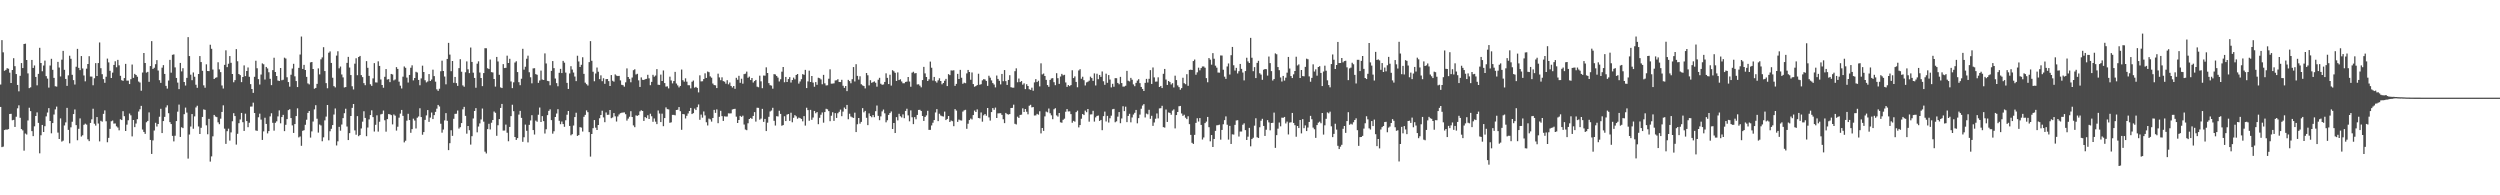 <svg xmlns="http://www.w3.org/2000/svg" width="1920" height="150"><path d="M0 64.923h1v17.211H0zM1 30.802h1v82.172H1zM2 40.201h1v72.389H2zM3 54.350h1v45.539H3zM4 53.682h1v45.810H4zM5 52.364h1v47.232H5zM6 52.789h1v46.365H6zM7 55.828h1v31.715H7zM8 63.737h1v23.647H8zM9 53.748h1v38.619H9zM10 44.707h1v47.329H10zM11 50.820h1v46.682H11zM12 56.870h1v32.784H12zM13 65.236h1v17.971H13zM14 70.167h1v10.739H14zM15 58.201h1v32.292H15zM16 48.458h1v50.665H16zM17 52.287h1v47.879H17zM18 33.792h1v81.905H18zM19 33.516h1v69.043H19zM20 46.063h1v57.284H20zM21 56.363h1v36.155H21zM22 67.668h1v15.072H22zM23 67.048h1v18.311H23zM24 46.008h1v54.694H24zM25 52.151h1v52.382H25zM26 50.293h1v46.737H26zM27 59.103h1v29.966H27zM28 65.558h1v20.787H28zM29 56.731h1v37.618H29zM30 36.708h1v81.060H30zM31 48.367h1v55.513H31zM32 54.753h1v41.184H32zM33 50.352h1v51.041H33zM34 46.532h1v50.391H34zM35 58.476h1v30.935H35zM36 60.347h1v26.091H36zM37 67.283h1v15.771H37zM38 50.329h1v42.581H38zM39 45.158h1v57.252H39zM40 53.603h1v40.923H40zM41 59.792h1v28.144H41zM42 66.270h1v17.741H42zM43 66.515h1v15.369H43zM44 47.501h1v54.326H44zM45 51.851h1v54.913H45zM46 58.714h1v32.196H46zM47 45.832h1v62.929H47zM48 39.044h1v68.968H48zM49 53.598h1v42.738H49zM50 60.599h1v33.391H50zM51 65.951h1v16.898H51zM52 57.861h1v41.893H52zM53 42.814h1v67.252H53zM54 45.181h1v52.597H54zM55 57.472h1v36.033H55zM56 61.542h1v26.058H56zM57 64.924h1v19.144H57zM58 51.262h1v44.832H58zM59 37.553h1v70.174H59zM60 52.103h1v46.833H60zM61 53.851h1v37.055H61zM62 43.051h1v61.828H62zM63 52.557h1v51.341H63zM64 57.935h1v37.893H64zM65 62.449h1v32.512H65zM66 52.743h1v42.961H66zM67 49.135h1v57.880H67zM68 43.154h1v65.231H68zM69 58.786h1v35.636H69zM70 58.817h1v32.824H70zM71 65.500h1v18.030H71zM72 60.099h1v34.954H72zM73 48.507h1v47.940H73zM74 58.371h1v31.551H74zM75 48.423h1v46.452H75zM76 32.628h1v75.945H76zM77 52.353h1v40.415H77zM78 56.972h1v36.471H78zM79 60.785h1v26.663H79zM80 63.615h1v21.153H80zM81 58.921h1v34.195H81zM82 45.001h1v64.262H82zM83 47.899h1v57.993H83zM84 54.385h1v44.589H84zM85 59.884h1v33.244H85zM86 55.754h1v36.802H86zM87 49.854h1v45.076H87zM88 47.058h1v47.766H88zM89 51.642h1v45.404H89zM90 45.969h1v51.983H90zM91 50.151h1v49.932H91zM92 58.233h1v33.341H92zM93 61.609h1v30.601H93zM94 62.092h1v23.316H94zM95 59.931h1v29.302H95zM96 49.027h1v51.562H96zM97 61.910h1v33.816H97zM98 61.889h1v30.451H98zM99 64.560h1v22.655H99zM100 60.835h1v27.764H100zM101 49.555h1v55.183H101zM102 59.805h1v32.376H102zM103 56.727h1v40.886H103zM104 57.615h1v37.235H104zM105 58.922h1v32.618H105zM106 62.593h1v23.040H106zM107 63.385h1v20.553H107zM108 69.676h1v11.621H108zM109 55.704h1v43.777H109zM110 40.710h1v60.618H110zM111 48.368h1v54.428H111zM112 55.780h1v38.108H112zM113 55.215h1v37.644H113zM114 62.808h1v23.525H114zM115 50.752h1v56.715H115zM116 31.583h1v86.662H116zM117 52.943h1v54.901H117zM118 52.020h1v48.238H118zM119 49.306h1v45.004H119zM120 46.163h1v51.036H120zM121 54.157h1v41.066H121zM122 61.593h1v28.040H122zM123 63.634h1v19.937H123zM124 51.963h1v50.245H124zM125 50.038h1v42.933H125zM126 56.795h1v32.974H126zM127 65.963h1v16.579H127zM128 68.046h1v12.857H128zM129 61.838h1v25.113H129zM130 45.972h1v47.802H130zM131 55.817h1v39.476H131zM132 42.078h1v62.262H132zM133 41.801h1v66.814H133zM134 51.776h1v52.453H134zM135 59.842h1v33.141H135zM136 63.420h1v22.355H136zM137 68.436h1v11.885H137zM138 48.331h1v56.858H138zM139 54.855h1v42.881H139zM140 52.360h1v46.029H140zM141 62.977h1v24.709H141zM142 65.697h1v16.960H142zM143 59.794h1v26.681H143zM144 28.500h1v93.328H144zM145 43.071h1v60.253H145zM146 57.357h1v39.812H146zM147 61.587h1v26.031H147zM148 55.633h1v43.251H148zM149 58.939h1v30.439H149zM150 65.073h1v17.473H150zM151 67.414h1v13.782H151zM152 56.833h1v40.279H152zM153 43.040h1v59.869H153zM154 47.654h1v50.488H154zM155 54.376h1v35.416H155zM156 65.518h1v18.477H156zM157 67.357h1v17.035H157zM158 49.429h1v46.805H158zM159 54.516h1v48.588H159zM160 54.624h1v36.661H160zM161 34.343h1v89.753H161zM162 37.454h1v82.672H162zM163 53.422h1v51.305H163zM164 60.652h1v27.622H164zM165 59.772h1v29.740H165zM166 59.374h1v30.589H166zM167 47.822h1v46.153H167zM168 53.278h1v42.132H168zM169 55.411h1v35.717H169zM170 65.638h1v20.304H170zM171 67.969h1v12.917H171zM172 49.836h1v48.967H172zM173 38.676h1v71.818H173zM174 51.537h1v49.221H174zM175 48.961h1v49.873H175zM176 43.075h1v64.891H176zM177 48.252h1v53.445H177zM178 56.837h1v36.310H178zM179 63.167h1v23.790H179zM180 61.565h1v27.595H180zM181 37.710h1v73.346H181zM182 47.051h1v55.686H182zM183 56.825h1v37.793H183zM184 57.713h1v34.051H184zM185 63.077h1v23.674H185zM186 59.134h1v34.727H186zM187 50.220h1v50.341H187zM188 58.456h1v28.837H188zM189 54.533h1v38.446H189zM190 51.826h1v45.864H190zM191 58.964h1v35.280H191zM192 64.591h1v17.260H192zM193 68.330h1v13.482H193zM194 71.313h1v7.543H194zM195 59.002h1v27.807H195zM196 46.655h1v53.540H196zM197 52.419h1v48.100H197zM198 60.773h1v29.307H198zM199 64.937h1v22.384H199zM200 57.233h1v34.612H200zM201 48.708h1v58.758H201zM202 49.360h1v51.550H202zM203 61.063h1v29.364H203zM204 51.425h1v43.759H204zM205 52.567h1v49.897H205zM206 55.508h1v45.148H206zM207 60.523h1v28.897H207zM208 65.397h1v21.589H208zM209 53.859h1v40.459H209zM210 44.357h1v56.014H210zM211 55.304h1v39.011H211zM212 58.377h1v34.818H212zM213 61.827h1v27.562H213zM214 62.196h1v22.573H214zM215 52.245h1v42.478H215zM216 61.636h1v28.281H216zM217 61.232h1v26.971H217zM218 44.314h1v56.416H218zM219 44.975h1v50.857H219zM220 59.344h1v32.152H220zM221 63.045h1v21.562H221zM222 66.537h1v17.375H222zM223 57.400h1v33.280H223zM224 52.613h1v43.689H224zM225 49.009h1v53.079H225zM226 58.616h1v36.663H226zM227 62.251h1v26.893H227zM228 66.876h1v16.332H228zM229 52.139h1v53.388H229zM230 41.904h1v62.899H230zM231 28.071h1v83.882H231zM232 52.939h1v47.523H232zM233 49.810h1v50.209H233zM234 53.778h1v42.052H234zM235 59.041h1v32.905H235zM236 64.067h1v22.646H236zM237 64.800h1v20.467H237zM238 47.910h1v57.793H238zM239 47.616h1v53.300H239zM240 52.985h1v40.358H240zM241 68.132h1v15.889H241zM242 67.530h1v13.248H242zM243 64.424h1v26.781H243zM244 52.529h1v49.327H244zM245 57.145h1v38.520H245zM246 45.553h1v50.816H246zM247 44.085h1v64.392H247zM248 36.236h1v69.239H248zM249 54.568h1v37.916H249zM250 63.827h1v25.709H250zM251 67.809h1v12.848H251zM252 40.489h1v67.306H252zM253 39.494h1v61.330H253zM254 48.334h1v50.600H254zM255 59.704h1v36.339H255zM256 66.128h1v21.813H256zM257 67.101h1v16.213H257zM258 42.712h1v68.990H258zM259 39.396h1v69.125H259zM260 52.499h1v44.933H260zM261 51.110h1v49.223H261zM262 57.171h1v38.463H262zM263 59.459h1v31.258H263zM264 67.194h1v19.727H264zM265 66.866h1v16.619H265zM266 48.263h1v48.907H266zM267 43.664h1v63.930H267zM268 51.843h1v50.424H268zM269 57.664h1v31.412H269zM270 66.256h1v16.608H270zM271 68.702h1v11.161H271zM272 48.911h1v51.221H272zM273 44.728h1v58.763H273zM274 57.744h1v31.449H274zM275 43.765h1v60.813H275zM276 42.974h1v60.696H276zM277 57.698h1v40.980H277zM278 59.213h1v34.217H278zM279 63.838h1v21.611H279zM280 65.442h1v25.138H280zM281 46.952h1v57.651H281zM282 52.071h1v45.885H282zM283 58.275h1v33.431H283zM284 64.713h1v23.670H284zM285 65.971h1v18.765H285zM286 60.235h1v29.732H286zM287 48.490h1v52.550H287zM288 63.292h1v32.546H288zM289 63.402h1v25.173H289zM290 47.090h1v53.971H290zM291 50.634h1v42.834H291zM292 61.030h1v26.810H292zM293 65.291h1v22.182H293zM294 67.398h1v17.489H294zM295 58.981h1v33.387H295zM296 53.065h1v48.075H296zM297 61.108h1v30.411H297zM298 60.798h1v26.830H298zM299 63.062h1v24.727H299zM300 56.801h1v31.609H300zM301 57.181h1v38.357H301zM302 61.742h1v26.170H302zM303 61.046h1v27.761H303zM304 51.539h1v48.786H304zM305 52.930h1v44.385H305zM306 62.710h1v27.645H306zM307 65.773h1v21.453H307zM308 67.940h1v16.493H308zM309 58.872h1v30.110H309zM310 51.024h1v58.337H310zM311 52.087h1v55.994H311zM312 59.579h1v33.117H312zM313 63.386h1v24.009H313zM314 57.547h1v34.673H314zM315 52.042h1v49.952H315zM316 50.164h1v49.017H316zM317 61.748h1v29.387H317zM318 59.926h1v32.643H318zM319 55.118h1v43.566H319zM320 55.728h1v34.705H320zM321 61.408h1v28.044H321zM322 65.503h1v17.650H322zM323 60.208h1v29.722H323zM324 50.422h1v53.043H324zM325 55.300h1v46.150H325zM326 61.661h1v30.394H326zM327 63.259h1v25.354H327zM328 62.561h1v21.958H328zM329 56.869h1v36.738H329zM330 62.217h1v28.092H330zM331 61.100h1v25.315H331zM332 53.484h1v37.965H332zM333 58.455h1v29.989H333zM334 62.744h1v23.167H334zM335 68.589h1v14.881H335zM336 69.781h1v10.802H336zM337 68.129h1v13.623H337zM338 54.734h1v40.306H338zM339 46.586h1v55.314H339zM340 54.542h1v44.955H340zM341 58.753h1v33.714H341zM342 64.788h1v22.080H342zM343 45.286h1v47.504H343zM344 32.933h1v82.372H344zM345 41.913h1v68.052H345zM346 54.668h1v45.391H346zM347 46.831h1v57.507H347zM348 63.577h1v27.643H348zM349 59.081h1v28.365H349zM350 63.826h1v23.544H350zM351 65.971h1v18.899H351zM352 52.351h1v46.415H352zM353 45.457h1v52.227H353zM354 55.102h1v39.434H354zM355 65.604h1v18.355H355zM356 66.637h1v15.418H356zM357 55.480h1v33.516H357zM358 47.140h1v55.532H358zM359 53.264h1v43.509H359zM360 56.182h1v43.813H360zM361 36.499h1v74.550H361zM362 47.582h1v57.020H362zM363 55.794h1v35.176H363zM364 59.860h1v25.396H364zM365 67.372h1v15.671H365zM366 48.918h1v52.713H366zM367 47.128h1v50.049H367zM368 55.714h1v39.043H368zM369 59.892h1v31.877H369zM370 66.172h1v17.207H370zM371 56.110h1v37.307H371zM372 37.000h1v79.504H372zM373 37.066h1v80.783H373zM374 52.415h1v46.756H374zM375 53.020h1v42.073H375zM376 45.743h1v53.686H376zM377 55.375h1v38.870H377zM378 55.671h1v36.467H378zM379 60.683h1v24.994H379zM380 66.486h1v20.162H380zM381 43.720h1v60.594H381zM382 47.188h1v49.007H382zM383 57.466h1v33.957H383zM384 67.109h1v15.790H384zM385 67.635h1v12.162H385zM386 49.259h1v51.038H386zM387 52.265h1v48.007H387zM388 52.085h1v43.630H388zM389 42.730h1v59.233H389zM390 48.389h1v60.080H390zM391 45.137h1v52.372H391zM392 62.542h1v26.669H392zM393 67.670h1v12.777H393zM394 63.219h1v22.188H394zM395 48.012h1v57.210H395zM396 47.039h1v60.440H396zM397 55.367h1v50.698H397zM398 63.110h1v24.894H398zM399 65.435h1v19.733H399zM400 60.456h1v30.043H400zM401 37.496h1v71.403H401zM402 53.526h1v51.905H402zM403 51.227h1v44.444H403zM404 45.095h1v55.379H404zM405 42.731h1v66.611H405zM406 55.489h1v40.410H406zM407 59.347h1v33.191H407zM408 64.006h1v24.450H408zM409 52.540h1v47.348H409zM410 52.367h1v50.969H410zM411 56.927h1v35.689H411zM412 57.440h1v36.070H412zM413 63.659h1v24.448H413zM414 61.785h1v20.774H414zM415 54.209h1v39.502H415zM416 61.061h1v28.138H416zM417 61.439h1v31.601H417zM418 41.033h1v61.521H418zM419 48.741h1v50.548H419zM420 62.105h1v26.312H420zM421 62.341h1v22.813H421zM422 65.486h1v18.466H422zM423 54.423h1v37.831H423zM424 46.918h1v55.726H424zM425 52.351h1v48.467H425zM426 60.336h1v29.524H426zM427 63.867h1v23.310H427zM428 66.241h1v17.611H428zM429 55.909h1v36.880H429zM430 52.896h1v42.470H430zM431 56.099h1v37.248H431zM432 46.757h1v48.520H432zM433 48.137h1v49.252H433zM434 55.757h1v36.598H434zM435 63.626h1v24.465H435zM436 68.321h1v16.903H436zM437 56.436h1v40.305H437zM438 50.858h1v53.057H438zM439 53.412h1v49.658H439zM440 55.726h1v40.689H440zM441 58.798h1v31.123H441zM442 62.319h1v24.250H442zM443 42.788h1v61.614H443zM444 47.183h1v56.566H444zM445 51.458h1v46.190H445zM446 49.775h1v48.237H446zM447 43.960h1v57.069H447zM448 56.711h1v32.987H448zM449 63.484h1v24.718H449zM450 64.668h1v20.139H450zM451 65.700h1v20.453H451zM452 47.712h1v53.774H452zM453 31.593h1v88.674H453zM454 46.702h1v56.216H454zM455 55.095h1v43.383H455zM456 62.413h1v29.818H456zM457 56.466h1v41.562H457zM458 51.855h1v47.996H458zM459 55.094h1v40.902H459zM460 60.752h1v30.073H460zM461 57.859h1v30.441H461zM462 62.369h1v22.671H462zM463 60.094h1v30.081H463zM464 64.345h1v29.513H464zM465 60.751h1v25.599H465zM466 60.665h1v27.577H466zM467 62.297h1v25.793H467zM468 66.037h1v18.467H468zM469 57.660h1v33.097H469zM470 61.998h1v28.221H470zM471 62.738h1v24.112H471zM472 57.145h1v32.186H472zM473 58.078h1v35.262H473zM474 58.395h1v31.029H474zM475 58.269h1v29.616H475zM476 61.758h1v25.170H476zM477 65.106h1v21.456H477zM478 65.428h1v21.005H478zM479 66.539h1v19.768H479zM480 63.220h1v24.464H480zM481 52.516h1v40.103H481zM482 59.152h1v31.928H482zM483 60.561h1v29.081H483zM484 63.198h1v22.180H484zM485 59.554h1v30.301H485zM486 53.889h1v42.428H486zM487 53.188h1v44.482H487zM488 57.193h1v31.420H488zM489 56.703h1v32.278H489zM490 61.684h1v26.742H490zM491 66.786h1v18.751H491zM492 59.466h1v25.234H492zM493 61.275h1v23.991H493zM494 61.429h1v31.434H494zM495 60.819h1v29.085H495zM496 60.578h1v30.141H496zM497 57.445h1v31.090H497zM498 60.158h1v31.236H498zM499 65.438h1v21.898H499zM500 62.893h1v26.420H500zM501 57.465h1v36.053H501zM502 58.887h1v32.088H502zM503 57.993h1v35.472H503zM504 53.072h1v42.276H504zM505 65.054h1v19.767H505zM506 65.224h1v21.964H506zM507 57.311h1v36.422H507zM508 62.193h1v25.102H508zM509 54.103h1v42.811H509zM510 63.777h1v26.878H510zM511 66.510h1v15.978H511zM512 66.318h1v17.508H512zM513 67.915h1v16.125H513zM514 58.876h1v35.438H514zM515 61.792h1v32.174H515zM516 64.060h1v24.160H516zM517 62.235h1v25.990H517zM518 55.201h1v33.396H518zM519 64.154h1v20.313H519zM520 65.600h1v18.661H520zM521 67.127h1v15.076H521zM522 66.020h1v19.369H522zM523 53.379h1v46.289H523zM524 61.596h1v25.981H524zM525 62.735h1v25.050H525zM526 60.176h1v30.816H526zM527 62.703h1v26.241H527zM528 65.416h1v21.743H528zM529 65.474h1v19.794H529zM530 67.874h1v15.040H530zM531 62.793h1v24.788H531zM532 61.852h1v25.031H532zM533 67.323h1v16.101H533zM534 66.689h1v17.836H534zM535 67.541h1v14.785H535zM536 70.979h1v9.248H536zM537 57.875h1v34.127H537zM538 62.522h1v25.491H538zM539 62.403h1v27.974H539zM540 60.728h1v24.875H540zM541 56.329h1v32.290H541zM542 59.860h1v34.047H542zM543 54.919h1v41.422H543zM544 55.462h1v35.633H544zM545 58.666h1v33.045H545zM546 59.652h1v33.729H546zM547 64.142h1v26.475H547zM548 65.311h1v19.086H548zM549 65.516h1v21.142H549zM550 67.634h1v16.374H550zM551 56.586h1v38.011H551zM552 59.418h1v30.261H552zM553 61.604h1v23.477H553zM554 59.375h1v29.793H554zM555 62.315h1v30.577H555zM556 62.739h1v26.615H556zM557 64.252h1v25.313H557zM558 61.603h1v27.893H558zM559 64.743h1v22.294H559zM560 63.404h1v23.753H560zM561 65.994h1v21.042H561zM562 67.244h1v16.802H562zM563 66.039h1v17.735H563zM564 68.218h1v15.340H564zM565 59.760h1v29.842H565zM566 61.211h1v33.267H566zM567 58.210h1v33.955H567zM568 63.612h1v25.382H568zM569 60.470h1v29.266H569zM570 64.247h1v24.584H570zM571 56.925h1v38.707H571zM572 56.573h1v42.922H572zM573 55.003h1v44.985H573zM574 59.723h1v34.925H574zM575 58.833h1v32.579H575zM576 61.469h1v29.116H576zM577 59.882h1v31.399H577zM578 63.409h1v25.609H578zM579 62.250h1v23.856H579zM580 61.381h1v31.992H580zM581 66.555h1v16.209H581zM582 66.997h1v15.835H582zM583 58.111h1v33.787H583zM584 62.464h1v28.630H584zM585 67.750h1v15.863H585zM586 58.011h1v35.605H586zM587 58.120h1v33.200H587zM588 51.720h1v48.944H588zM589 56.077h1v38.115H589zM590 63.839h1v25.849H590zM591 65.449h1v20.134H591zM592 65.760h1v19.128H592zM593 68.104h1v14.707H593zM594 56.959h1v35.823H594zM595 57.194h1v39.207H595zM596 58.303h1v30.949H596zM597 59.620h1v29.845H597zM598 62.557h1v22.510H598zM599 60.853h1v26.623H599zM600 55.059h1v41.524H600zM601 51.461h1v44.592H601zM602 63.183h1v26.099H602zM603 59.110h1v33.862H603zM604 62.973h1v25.055H604zM605 60.720h1v26.812H605zM606 59.229h1v33.587H606zM607 63.401h1v23.188H607zM608 61.436h1v32.489H608zM609 59.586h1v30.901H609zM610 60.919h1v27.503H610zM611 57.599h1v31.768H611zM612 56.821h1v34.382H612zM613 64.193h1v26.111H613zM614 62.553h1v28.187H614zM615 60.813h1v30.505H615zM616 56.935h1v36.274H616zM617 57.439h1v31.769H617zM618 53.638h1v42.831H618zM619 67.657h1v15.097H619zM620 62.534h1v22.057H620zM621 54.283h1v38.417H621zM622 62.962h1v21.430H622zM623 58.383h1v33.637H623zM624 63.447h1v26.843H624zM625 66.589h1v18.598H625zM626 63.049h1v23.949H626zM627 65.126h1v20.943H627zM628 59.679h1v35.701H628zM629 60.059h1v30.392H629zM630 60.961h1v27.136H630zM631 64.716h1v21.677H631zM632 57.490h1v36.721H632zM633 64.000h1v22.080H633zM634 65.626h1v17.945H634zM635 65.471h1v18.490H635zM636 60.450h1v24.911H636zM637 53.259h1v39.842H637zM638 64.249h1v24.643H638zM639 64.220h1v21.984H639zM640 63.977h1v28.836H640zM641 61.773h1v25.134H641zM642 61.628h1v28.939H642zM643 60.845h1v26.160H643zM644 62.987h1v22.853H644zM645 63.051h1v21.099H645zM646 61.290h1v27.974H646zM647 65.844h1v19.855H647zM648 67.470h1v15.113H648zM649 66.056h1v17.706H649zM650 69.974h1v10.613H650zM651 61.359h1v30.238H651zM652 62.333h1v25.011H652zM653 63.936h1v25.543H653zM654 60.819h1v29.279H654zM655 51.520h1v39.042H655zM656 62.588h1v23.937H656zM657 49.285h1v52.129H657zM658 58.253h1v37.192H658zM659 61.138h1v29.509H659zM660 58.564h1v36.402H660zM661 64.723h1v28.847H661zM662 65.578h1v17.479H662zM663 66.123h1v20.123H663zM664 67.904h1v17.224H664zM665 56.048h1v34.405H665zM666 57.791h1v38.319H666zM667 65.561h1v21.510H667zM668 61.612h1v27.534H668zM669 63.591h1v26.444H669zM670 63.056h1v25.307H670zM671 62.504h1v27.503H671zM672 63.517h1v21.891H672zM673 66.549h1v14.502H673zM674 61.214h1v27.775H674zM675 59.749h1v32.545H675zM676 64.318h1v25.075H676zM677 65.125h1v20.414H677zM678 64.844h1v19.276H678zM679 62.942h1v24.077H679zM680 56.327h1v37.626H680zM681 59.803h1v32.554H681zM682 64.566h1v23.693H682zM683 57.388h1v29.470H683zM684 65.743h1v19.870H684zM685 53.906h1v45.179H685zM686 54.745h1v39.712H686zM687 55.930h1v46.240H687zM688 62.166h1v27.791H688zM689 55.612h1v36.845H689zM690 61.515h1v25.864H690zM691 60.901h1v28.395H691zM692 62.577h1v27.658H692zM693 63.934h1v23.930H693zM694 63.932h1v26.857H694zM695 62.916h1v22.277H695zM696 62.689h1v20.796H696zM697 59.140h1v29.500H697zM698 62.609h1v30.567H698zM699 66.615h1v18.161H699zM700 55.787h1v34.292H700zM701 55.089h1v40.226H701zM702 56.377h1v33.579H702zM703 56.138h1v35.433H703zM704 64.863h1v23.418H704zM705 64.699h1v19.709H705zM706 65.775h1v18.541H706zM707 67.094h1v18.140H707zM708 61.509h1v27.569H708zM709 51.361h1v41.505H709zM710 56.362h1v33.467H710zM711 59.135h1v29.467H711zM712 62.233h1v22.849H712zM713 60.951h1v38.784H713zM714 47.330h1v52.421H714zM715 52.024h1v44.348H715zM716 61.826h1v32.411H716zM717 59.099h1v33.097H717zM718 62.385h1v24.004H718zM719 63.454h1v20.336H719zM720 61.674h1v31.378H720zM721 60.098h1v27.246H721zM722 62.189h1v26.519H722zM723 64.765h1v24.465H723zM724 63.727h1v25.795H724zM725 62.001h1v23.726H725zM726 60.589h1v31.602H726zM727 66.124h1v25.235H727zM728 56.955h1v32.137H728zM729 57.704h1v36.002H729zM730 54.053h1v38.529H730zM731 54.155h1v38.932H731zM732 53.952h1v42.959H732zM733 65.958h1v17.872H733zM734 64.390h1v20.545H734zM735 56.737h1v36.834H735zM736 60.650h1v31.214H736zM737 53.649h1v38.773H737zM738 59.691h1v32.874H738zM739 64.367h1v21.365H739zM740 63.469h1v21.264H740zM741 63.882h1v20.429H741zM742 56.362h1v42.574H742zM743 53.689h1v41.351H743zM744 55.280h1v36.947H744zM745 61.260h1v29.793H745zM746 55.660h1v36.114H746zM747 64.543h1v23.841H747zM748 66.605h1v18.309H748zM749 66.105h1v19.915H749zM750 65.353h1v18.672H750zM751 56.625h1v34.022H751zM752 65.077h1v25.849H752zM753 64.643h1v21.733H753zM754 61.683h1v31.772H754zM755 60.788h1v27.772H755zM756 61.012h1v26.543H756zM757 62.132h1v26.745H757zM758 65.949h1v16.992H758zM759 58.169h1v31.990H759zM760 59.658h1v32.956H760zM761 61.766h1v24.316H761zM762 63.800h1v19.194H762zM763 64.939h1v19.370H763zM764 67.129h1v15.510H764zM765 58.003h1v32.621H765zM766 60.624h1v26.471H766zM767 62.079h1v24.892H767zM768 64.806h1v22.144H768zM769 56.783h1v31.442H769zM770 62.355h1v29.216H770zM771 53.792h1v40.763H771zM772 62.316h1v24.398H772zM773 65.238h1v22.412H773zM774 61.405h1v26.594H774zM775 57.764h1v29.832H775zM776 66.962h1v15.994H776zM777 67.317h1v15.525H777zM778 67.349h1v13.038H778zM779 54.665h1v40.399H779zM780 52.463h1v43.132H780zM781 63.184h1v26.410H781zM782 60.289h1v30.303H782zM783 63.052h1v25.197H783zM784 62.245h1v25.805H784zM785 65.033h1v18.141H785zM786 64.019h1v22.002H786zM787 68.461h1v15.250H787zM788 64.649h1v21.159H788zM789 66.054h1v21.745H789zM790 68.534h1v12.650H790zM791 69.011h1v11.493H791zM792 67.318h1v15.165H792zM793 69.704h1v12.518H793zM794 63.285h1v25.432H794zM795 60.779h1v27.840H795zM796 63.023h1v24.408H796zM797 62.008h1v26.082H797zM798 66.330h1v19.126H798zM799 48.631h1v53.814H799zM800 57.134h1v41.165H800zM801 56.490h1v44.032H801zM802 58.363h1v31.056H802zM803 61.335h1v24.388H803zM804 65.356h1v20.891H804zM805 66.654h1v16.713H805zM806 61.364h1v25.647H806zM807 60.278h1v28.278H807zM808 59.993h1v31.531H808zM809 63.117h1v20.780H809zM810 65.439h1v17.681H810zM811 56.193h1v32.446H811zM812 60.044h1v29.506H812zM813 64.416h1v22.346H813zM814 58.798h1v35.164H814zM815 56.744h1v37.494H815zM816 57.862h1v34.129H816zM817 57.471h1v33.661H817zM818 63.347h1v22.471H818zM819 66.711h1v17.075H819zM820 65.328h1v20.290H820zM821 66.174h1v19.339H821zM822 65.348h1v22.311H822zM823 53.985h1v40.289H823zM824 59.969h1v32.878H824zM825 58.666h1v34.788H825zM826 62.914h1v23.205H826zM827 67.033h1v17.941H827zM828 54.094h1v43.727H828zM829 53.141h1v42.919H829zM830 60.484h1v30.686H830zM831 58.947h1v28.586H831zM832 61.578h1v26.800H832zM833 65.627h1v19.332H833zM834 63.271h1v22.919H834zM835 62.775h1v20.952H835zM836 61.954h1v31.477H836zM837 58.883h1v29.016H837zM838 59.974h1v27.812H838zM839 62.098h1v22.978H839zM840 56.368h1v37.032H840zM841 65.646h1v24.505H841zM842 56.650h1v32.402H842zM843 60.841h1v27.880H843zM844 57.565h1v35.330H844zM845 59.051h1v33.046H845zM846 54.910h1v45.091H846zM847 62.417h1v26.750H847zM848 65.146h1v20.578H848zM849 56.584h1v36.697H849zM850 63.601h1v25.408H850zM851 57.629h1v36.455H851zM852 61.097h1v29.716H852zM853 67.097h1v21.755H853zM854 64.375h1v19.560H854zM855 66.625h1v16.996H855zM856 59.997h1v33.887H856zM857 60.067h1v33.113H857zM858 63.688h1v25.892H858zM859 64.711h1v21.343H859zM860 59.023h1v35.574H860zM861 63.793h1v27.167H861zM862 66.507h1v15.105H862zM863 66.436h1v18.907H863zM864 65.858h1v16.074H864zM865 54.442h1v39.353H865zM866 62.024h1v26.990H866zM867 62.539h1v24.884H867zM868 59.816h1v34.125H868zM869 61.216h1v29.011H869zM870 64.808h1v23.147H870zM871 66.205h1v20.409H871zM872 63.636h1v20.785H872zM873 61.887h1v32.809H873zM874 60.841h1v29.906H874zM875 63.841h1v24.149H875zM876 66.780h1v16.704H876zM877 68.292h1v12.741H877zM878 69.896h1v10.058H878zM879 63.618h1v26.591H879zM880 60.565h1v26.662H880zM881 63.363h1v24.457H881zM882 60.539h1v23.776H882zM883 53.840h1v37.383H883zM884 64.451h1v24.483H884zM885 51.833h1v44.855H885zM886 59.467h1v34.574H886zM887 62.705h1v28.485H887zM888 62.637h1v24.516H888zM889 59.384h1v31.523H889zM890 66.827h1v16.439H890zM891 65.975h1v17.137H891zM892 67.658h1v13.613H892zM893 56.682h1v40.971H893zM894 52.925h1v45.082H894zM895 61.087h1v23.009H895zM896 65.217h1v28.421H896zM897 62.191h1v24.205H897zM898 63.002h1v23.705H898zM899 64.865h1v23.237H899zM900 63.880h1v21.040H900zM901 67.150h1v16.857H901zM902 58.105h1v40.501H902zM903 61.488h1v26.869H903zM904 65.597h1v20.403H904zM905 66.934h1v14.693H905zM906 68.906h1v12.468H906zM907 67.710h1v19.450H907zM908 59.693h1v29.306H908zM909 63.915h1v24.214H909zM910 64.654h1v25.724H910zM911 56.994h1v34.486H911zM912 65.918h1v23.383H912zM913 53.733h1v41.605H913zM914 53.520h1v50.038H914zM915 53.756h1v55.899H915zM916 46.900h1v63.650H916zM917 45.697h1v57.875H917zM918 57.395h1v36.976H918zM919 55.534h1v35.293H919zM920 51.964h1v41.376H920zM921 53.996h1v36.659H921zM922 52.292h1v43.664H922zM923 51.036h1v56.149H923zM924 51.027h1v54.538H924zM925 52.013h1v42.547H925zM926 59.989h1v33.377H926zM927 63.160h1v26.665H927zM928 44.613h1v53.059H928zM929 45.808h1v62.722H929zM930 49.657h1v54.049H930zM931 40.806h1v72.105H931zM932 45.110h1v61.616H932zM933 50.428h1v50.077H933zM934 51.947h1v44.303H934zM935 55.702h1v40.379H935zM936 55.813h1v39.955H936zM937 42.617h1v64.655H937zM938 42.628h1v57.161H938zM939 53.559h1v41.857H939zM940 58.866h1v33.375H940zM941 60.554h1v28.826H941zM942 51.023h1v44.758H942zM943 48.718h1v58.501H943zM944 57.218h1v39.442H944zM945 42.373h1v68.194H945zM946 36.032h1v67.111H946zM947 50.127h1v53.241H947zM948 54.158h1v41.718H948zM949 52.112h1v40.388H949zM950 56.417h1v35.878H950zM951 54.705h1v50.164H951zM952 49.111h1v51.908H952zM953 52.911h1v48.111H953zM954 55.718h1v40.069H954zM955 61.763h1v32.979H955zM956 54.565h1v45.398H956zM957 44.362h1v63.168H957zM958 47.141h1v57.794H958zM959 48.403h1v49.778H959zM960 29.101h1v83.298H960zM961 44.350h1v62.438H961zM962 54.664h1v51.115H962zM963 51.545h1v44.986H963zM964 59.969h1v30.869H964zM965 48.270h1v57.139H965zM966 46.683h1v59.295H966zM967 56.252h1v41.484H967zM968 57.275h1v35.437H968zM969 61.268h1v29.948H969zM970 53.579h1v43.133H970zM971 52.978h1v51.423H971zM972 53.144h1v46.483H972zM973 58.083h1v34.173H973zM974 43.396h1v50.617H974zM975 48.466h1v51.646H975zM976 54.638h1v39.847H976zM977 61.838h1v32.475H977zM978 60.719h1v25.761H978zM979 41.025h1v72.523H979zM980 41.663h1v62.132H980zM981 51.501h1v47.311H981zM982 53.909h1v40.194H982zM983 59.491h1v37.510H983zM984 62.623h1v27.732H984zM985 58.318h1v32.178H985zM986 61.887h1v27.938H986zM987 59.641h1v35.172H987zM988 55.791h1v37.608H988zM989 43.749h1v59.527H989zM990 52.658h1v41.474H990zM991 58.425h1v35.456H991zM992 59.973h1v26.778H992zM993 57.109h1v37.319H993zM994 54.515h1v41.646H994zM995 43.569h1v61.426H995zM996 50.280h1v46.484H996zM997 49.446h1v48.917H997zM998 59.901h1v32.272H998zM999 53.769h1v48.674H999zM1000 58.405h1v33.066H1000zM1001 58.641h1v39.832H1001zM1002 51.365h1v44.964H1002zM1003 45.042h1v55.607H1003zM1004 45.508h1v52.418H1004zM1005 58.662h1v34.991H1005zM1006 62.775h1v26.201H1006zM1007 59.820h1v31.754H1007zM1008 49.425h1v48.577H1008zM1009 54.924h1v44.350H1009zM1010 53.270h1v52.588H1010zM1011 58.135h1v37.938H1011zM1012 51.480h1v42.729H1012zM1013 50.820h1v42.598H1013zM1014 55.989h1v38.670H1014zM1015 66.099h1v20.676H1015zM1016 54.961h1v48.400H1016zM1017 50.457h1v45.817H1017zM1018 54.348h1v36.884H1018zM1019 61.701h1v24.639H1019zM1020 65.317h1v21.710H1020zM1021 67.072h1v18.692H1021zM1022 49.221h1v47.784H1022zM1023 41.842h1v63.475H1023zM1024 45.875h1v56.953H1024zM1025 52.998h1v42.006H1025zM1026 49.902h1v49.613H1026zM1027 32.217h1v79.733H1027zM1028 48.439h1v66.053H1028zM1029 48.386h1v64.257H1029zM1030 44.560h1v66.655H1030zM1031 47.865h1v51.035H1031zM1032 46.902h1v49.861H1032zM1033 46.667h1v55.381H1033zM1034 51.699h1v41.273H1034zM1035 61.527h1v24.631H1035zM1036 52.511h1v43.356H1036zM1037 51.898h1v43.114H1037zM1038 48.177h1v47.442H1038zM1039 49.380h1v44.527H1039zM1040 57.520h1v34.622H1040zM1041 64.077h1v26.805H1041zM1042 45.943h1v54.036H1042zM1043 45.934h1v66.071H1043zM1044 54.560h1v50.762H1044zM1045 46.722h1v58.473H1045zM1046 42.995h1v61.334H1046zM1047 52.879h1v45.863H1047zM1048 59.906h1v34.742H1048zM1049 60.710h1v28.587H1049zM1050 56.670h1v34.952H1050zM1051 33.046h1v65.506H1051zM1052 47.909h1v51.551H1052zM1053 50.397h1v42.571H1053zM1054 57.314h1v39.527H1054zM1055 61.835h1v30.011H1055zM1056 39.811h1v63.263H1056zM1057 46.031h1v66.193H1057zM1058 45.606h1v61.157H1058zM1059 46.370h1v67.606H1059zM1060 53.588h1v45.890H1060zM1061 48.447h1v49.203H1061zM1062 55.318h1v41.466H1062zM1063 51.848h1v41.881H1063zM1064 54.761h1v38.801H1064zM1065 50.108h1v51.493H1065zM1066 43.672h1v54.348H1066zM1067 48.962h1v48.198H1067zM1068 55.922h1v38.538H1068zM1069 61.742h1v29.731H1069zM1070 63.418h1v29.336H1070zM1071 46.128h1v51.620H1071zM1072 49.384h1v51.062H1072zM1073 52.613h1v47.432H1073zM1074 32.099h1v91.922H1074zM1075 41.140h1v69.475H1075zM1076 56.999h1v40.418H1076zM1077 50.591h1v51.813H1077zM1078 57.176h1v39.645H1078zM1079 46.169h1v53.260H1079zM1080 46.762h1v56.278H1080zM1081 50.318h1v42.595H1081zM1082 59.362h1v33.333H1082zM1083 55.762h1v38.653H1083zM1084 60.796h1v29.529H1084zM1085 56.497h1v41.223H1085zM1086 51.413h1v42.450H1086zM1087 54.924h1v41.508H1087zM1088 44.267h1v57.905H1088zM1089 45.547h1v60.603H1089zM1090 51.833h1v52.810H1090zM1091 58.013h1v37.426H1091zM1092 60.827h1v28.967H1092zM1093 47.139h1v60.141H1093zM1094 50.673h1v57.069H1094zM1095 50.176h1v49.595H1095zM1096 48.735h1v43.730H1096zM1097 51.036h1v38.708H1097zM1098 57.224h1v33.604H1098zM1099 58.566h1v32.697H1099zM1100 59.944h1v32.991H1100zM1101 55.046h1v44.582H1101zM1102 55.433h1v36.831H1102zM1103 58.910h1v33.437H1103zM1104 65.546h1v19.733H1104zM1105 65.082h1v17.766H1105zM1106 69.032h1v12.375H1106zM1107 65.266h1v20.576H1107zM1108 59.280h1v34.672H1108zM1109 38.771h1v61.503H1109zM1110 52.840h1v46.226H1110zM1111 52.982h1v52.274H1111zM1112 58.450h1v38.224H1112zM1113 40.097h1v58.302H1113zM1114 56.940h1v39.308H1114zM1115 53.134h1v40.911H1115zM1116 57.175h1v42.560H1116zM1117 48.633h1v48.088H1117zM1118 54.933h1v45.376H1118zM1119 57.748h1v35.900H1119zM1120 63.817h1v25.106H1120zM1121 59.800h1v30.784H1121zM1122 50.489h1v52.934H1122zM1123 52.107h1v53.965H1123zM1124 53.821h1v42.583H1124zM1125 56.620h1v38.156H1125zM1126 60.726h1v29.300H1126zM1127 56.354h1v37.929H1127zM1128 58.661h1v36.041H1128zM1129 63.826h1v22.861H1129zM1130 55.294h1v42.365H1130zM1131 57.026h1v36.160H1131zM1132 56.731h1v35.023H1132zM1133 58.750h1v33.465H1133zM1134 62.838h1v24.713H1134zM1135 65.291h1v20.442H1135zM1136 51.151h1v53.675H1136zM1137 43.739h1v61.450H1137zM1138 46.151h1v62.637H1138zM1139 52.108h1v43.161H1139zM1140 56.050h1v47.329H1140zM1141 49.358h1v49.583H1141zM1142 38.151h1v84.811H1142zM1143 34.618h1v91.824H1143zM1144 52.561h1v56.698H1144zM1145 39.423h1v74.521H1145zM1146 49.206h1v49.194H1146zM1147 51.954h1v48.539H1147zM1148 54.399h1v38.937H1148zM1149 58.751h1v30.152H1149zM1150 54.281h1v46.417H1150zM1151 49.733h1v60.595H1151zM1152 48.684h1v60.809H1152zM1153 53.671h1v44.536H1153zM1154 60.379h1v28.174H1154zM1155 67.181h1v20.801H1155zM1156 52.488h1v43.234H1156zM1157 44.625h1v60.116H1157zM1158 46.669h1v57.591H1158zM1159 38.666h1v65.639H1159zM1160 47.891h1v60.544H1160zM1161 51.646h1v39.732H1161zM1162 56.882h1v37.727H1162zM1163 57.288h1v35.729H1163zM1164 62.324h1v20.750H1164zM1165 41.181h1v67.264H1165zM1166 48.708h1v51.202H1166zM1167 53.043h1v43.708H1167zM1168 54.914h1v41.789H1168zM1169 59.787h1v31.194H1169zM1170 44.865h1v61.496H1170zM1171 40.278h1v73.591H1171zM1172 40.163h1v73.850H1172zM1173 55.167h1v39.556H1173zM1174 55.341h1v47.079H1174zM1175 51.396h1v49.507H1175zM1176 60.763h1v28.477H1176zM1177 53.302h1v35.736H1177zM1178 56.167h1v34.391H1178zM1179 45.668h1v62.979H1179zM1180 44.353h1v66.460H1180zM1181 48.882h1v55.040H1181zM1182 57.228h1v36.050H1182zM1183 62.673h1v31.535H1183zM1184 59.688h1v30.953H1184zM1185 45.781h1v56.235H1185zM1186 43.000h1v61.305H1186zM1187 55.277h1v46.443H1187zM1188 35.460h1v75.150H1188zM1189 46.824h1v54.733H1189zM1190 53.256h1v45.442H1190zM1191 49.702h1v48.498H1191zM1192 54.678h1v43.250H1192zM1193 47.724h1v49.559H1193zM1194 46.110h1v55.285H1194zM1195 50.966h1v50.003H1195zM1196 59.527h1v30.683H1196zM1197 61.548h1v28.022H1197zM1198 61.485h1v26.330H1198zM1199 52.824h1v44.761H1199zM1200 51.870h1v47.882H1200zM1201 54.618h1v39.181H1201zM1202 47.803h1v51.697H1202zM1203 47.641h1v57.682H1203zM1204 52.919h1v44.587H1204zM1205 61.711h1v33.026H1205zM1206 62.025h1v27.342H1206zM1207 52.181h1v50.658H1207zM1208 51.962h1v45.076H1208zM1209 51.887h1v48.036H1209zM1210 53.941h1v35.504H1210zM1211 51.858h1v40.424H1211zM1212 53.420h1v38.347H1212zM1213 54.330h1v43.318H1213zM1214 56.764h1v33.078H1214zM1215 57.481h1v34.764H1215zM1216 46.912h1v51.709H1216zM1217 48.779h1v52.560H1217zM1218 57.869h1v42.888H1218zM1219 58.292h1v40.757H1219zM1220 60.656h1v31.337H1220zM1221 55.442h1v38.416H1221zM1222 37.387h1v68.191H1222zM1223 38.935h1v77.525H1223zM1224 48.528h1v56.680H1224zM1225 52.489h1v43.773H1225zM1226 57.343h1v36.918H1226zM1227 47.848h1v61.379H1227zM1228 49.596h1v57.663H1228zM1229 58.370h1v34.706H1229zM1230 55.453h1v33.879H1230zM1231 52.274h1v47.857H1231zM1232 41.592h1v60.358H1232zM1233 57.037h1v33.177H1233zM1234 60.572h1v24.352H1234zM1235 59.459h1v26.379H1235zM1236 40.472h1v62.818H1236zM1237 48.597h1v62.611H1237zM1238 54.815h1v38.742H1238zM1239 52.819h1v46.161H1239zM1240 52.328h1v44.145H1240zM1241 58.309h1v36.226H1241zM1242 57.754h1v35.721H1242zM1243 61.590h1v25.128H1243zM1244 50.315h1v46.208H1244zM1245 49.875h1v45.977H1245zM1246 54.754h1v35.997H1246zM1247 62.229h1v28.654H1247zM1248 64.275h1v21.961H1248zM1249 64.368h1v18.899H1249zM1250 59.504h1v37.800H1250zM1251 43.335h1v61.110H1251zM1252 36.784h1v69.279H1252zM1253 51.211h1v45.878H1253zM1254 53.066h1v40.293H1254zM1255 35.515h1v71.505H1255zM1256 28.080h1v93.565H1256zM1257 32.133h1v78.701H1257zM1258 36.168h1v65.838H1258zM1259 44.648h1v48.636H1259zM1260 48.667h1v49.685H1260zM1261 49.882h1v50.799H1261zM1262 60.916h1v30.722H1262zM1263 60.370h1v26.690H1263zM1264 56.256h1v39.869H1264zM1265 43.007h1v56.274H1265zM1266 42.842h1v60.460H1266zM1267 47.175h1v48.528H1267zM1268 57.046h1v36.079H1268zM1269 66.884h1v20.958H1269zM1270 52.720h1v45.327H1270zM1271 43.311h1v59.976H1271zM1272 45.726h1v58.401H1272zM1273 44.058h1v69.680H1273zM1274 48.103h1v54.119H1274zM1275 52.341h1v52.153H1275zM1276 56.499h1v39.026H1276zM1277 62.427h1v27.920H1277zM1278 62.684h1v27.344H1278zM1279 32.055h1v84.169H1279zM1280 43.846h1v63.872H1280zM1281 45.968h1v56.931H1281zM1282 56.373h1v39.577H1282zM1283 57.789h1v31.348H1283zM1284 47.204h1v56.489H1284zM1285 43.090h1v74.124H1285zM1286 39.922h1v70.512H1286zM1287 46.003h1v52.475H1287zM1288 47.807h1v49.730H1288zM1289 47.686h1v56.101H1289zM1290 54.912h1v42.439H1290zM1291 55.558h1v39.847H1291zM1292 55.876h1v32.889H1292zM1293 47.190h1v52.901H1293zM1294 39.209h1v65.708H1294zM1295 37.636h1v61.361H1295zM1296 53.320h1v39.036H1296zM1297 58.650h1v32.031H1297zM1298 61.153h1v29.618H1298zM1299 50.044h1v55.910H1299zM1300 47.098h1v60.720H1300zM1301 51.198h1v49.331H1301zM1302 34.182h1v84.374H1302zM1303 45.601h1v61.173H1303zM1304 55.265h1v43.794H1304zM1305 57.778h1v39.277H1305zM1306 52.953h1v40.473H1306zM1307 47.819h1v49.786H1307zM1308 42.156h1v60.227H1308zM1309 45.742h1v53.740H1309zM1310 57.543h1v32.415H1310zM1311 58.450h1v32.779H1311zM1312 58.663h1v28.133H1312zM1313 50.128h1v57.900H1313zM1314 53.096h1v43.987H1314zM1315 57.911h1v39.011H1315zM1316 41.614h1v62.464H1316zM1317 50.194h1v55.480H1317zM1318 56.349h1v49.351H1318zM1319 58.439h1v30.247H1319zM1320 63.480h1v22.956H1320zM1321 43.425h1v62.703H1321zM1322 47.203h1v56.067H1322zM1323 45.417h1v59.806H1323zM1324 55.335h1v41.934H1324zM1325 54.189h1v38.773H1325zM1326 54.490h1v40.559H1326zM1327 64.207h1v27.874H1327zM1328 58.715h1v33.581H1328zM1329 61.516h1v33.756H1329zM1330 52.076h1v43.828H1330zM1331 45.859h1v49.988H1331zM1332 52.875h1v38.279H1332zM1333 58.236h1v34.494H1333zM1334 61.344h1v26.456H1334zM1335 53.444h1v43.063H1335zM1336 50.898h1v44.462H1336zM1337 46.076h1v61.594H1337zM1338 47.171h1v53.553H1338zM1339 51.443h1v48.437H1339zM1340 55.057h1v39.007H1340zM1341 52.121h1v42.843H1341zM1342 49.060h1v48.054H1342zM1343 55.285h1v38.845H1343zM1344 51.131h1v43.604H1344zM1345 50.638h1v49.506H1345zM1346 47.211h1v55.437H1346zM1347 60.068h1v36.733H1347zM1348 56.969h1v35.819H1348zM1349 61.991h1v26.234H1349zM1350 47.937h1v60.058H1350zM1351 47.029h1v60.217H1351zM1352 51.040h1v45.975H1352zM1353 57.010h1v38.592H1353zM1354 60.930h1v31.432H1354zM1355 60.642h1v25.055H1355zM1356 59.504h1v33.719H1356zM1357 62.748h1v29.823H1357zM1358 57.504h1v35.817H1358zM1359 55.664h1v44.401H1359zM1360 51.603h1v45.868H1360zM1361 57.123h1v39.133H1361zM1362 62.701h1v25.728H1362zM1363 66.451h1v18.801H1363zM1364 54.534h1v47.344H1364zM1365 42.680h1v57.900H1365zM1366 39.404h1v65.699H1366zM1367 54.883h1v40.003H1367zM1368 58.338h1v35.635H1368zM1369 57.521h1v39.907H1369zM1370 47.658h1v66.617H1370zM1371 42.137h1v73.436H1371zM1372 54.252h1v45.521H1372zM1373 57.025h1v37.072H1373zM1374 57.783h1v37.002H1374zM1375 60.297h1v29.194H1375zM1376 59.365h1v31.399H1376zM1377 59.259h1v28.727H1377zM1378 51.976h1v45.764H1378zM1379 47.151h1v51.043H1379zM1380 58.760h1v32.790H1380zM1381 61.165h1v25.567H1381zM1382 61.536h1v31.277H1382zM1383 66.379h1v21.606H1383zM1384 57.135h1v36.870H1384zM1385 55.387h1v38.610H1385zM1386 55.849h1v36.522H1386zM1387 33.219h1v73.928H1387zM1388 48.652h1v47.847H1388zM1389 60.824h1v26.547H1389zM1390 61.939h1v23.040H1390zM1391 62.672h1v25.505H1391zM1392 63.659h1v25.876H1392zM1393 55.632h1v39.656H1393zM1394 51.977h1v44.275H1394zM1395 59.227h1v31.726H1395zM1396 56.736h1v37.962H1396zM1397 61.151h1v32.313H1397zM1398 47.943h1v56.748H1398zM1399 51.060h1v60.177H1399zM1400 46.358h1v70.704H1400zM1401 55.580h1v35.419H1401zM1402 52.934h1v47.234H1402zM1403 55.411h1v41.729H1403zM1404 59.647h1v33.509H1404zM1405 59.077h1v33.492H1405zM1406 60.532h1v29.783H1406zM1407 56.994h1v38.240H1407zM1408 55.817h1v40.971H1408zM1409 63.607h1v23.893H1409zM1410 58.301h1v32.158H1410zM1411 61.395h1v28.371H1411zM1412 58.881h1v30.463H1412zM1413 48.560h1v53.442H1413zM1414 52.480h1v45.857H1414zM1415 57.644h1v42.792H1415zM1416 45.113h1v58.418H1416zM1417 50.943h1v41.189H1417zM1418 65.135h1v20.836H1418zM1419 60.681h1v33.080H1419zM1420 56.475h1v35.639H1420zM1421 49.980h1v48.420H1421zM1422 55.265h1v47.243H1422zM1423 58.416h1v35.803H1423zM1424 58.840h1v28.110H1424zM1425 64.075h1v22.797H1425zM1426 64.425h1v19.144H1426zM1427 48.751h1v56.884H1427zM1428 48.560h1v51.410H1428zM1429 58.891h1v32.793H1429zM1430 51.555h1v42.827H1430zM1431 55.924h1v40.760H1431zM1432 61.444h1v27.226H1432zM1433 63.643h1v23.579H1433zM1434 65.001h1v25.230H1434zM1435 56.459h1v44.664H1435zM1436 51.801h1v45.356H1436zM1437 59.878h1v29.655H1437zM1438 60.571h1v37.795H1438zM1439 57.427h1v31.484H1439zM1440 59.435h1v31.025H1440zM1441 62.849h1v26.568H1441zM1442 66.407h1v17.604H1442zM1443 62.807h1v22.364H1443zM1444 57.778h1v33.529H1444zM1445 58.633h1v30.689H1445zM1446 59.790h1v25.958H1446zM1447 66.784h1v16.553H1447zM1448 67.161h1v14.311H1448zM1449 65.500h1v17.143H1449zM1450 58.350h1v31.044H1450zM1451 56.467h1v40.236H1451zM1452 62.086h1v31.090H1452zM1453 57.783h1v36.342H1453zM1454 64.521h1v25.537H1454zM1455 51.521h1v53.866H1455zM1456 50.964h1v47.545H1456zM1457 48.201h1v52.135H1457zM1458 54.267h1v44.772H1458zM1459 54.693h1v44.989H1459zM1460 57.422h1v34.452H1460zM1461 57.120h1v32.681H1461zM1462 60.323h1v30.481H1462zM1463 65.157h1v26.097H1463zM1464 52.515h1v52.807H1464zM1465 57.826h1v40.362H1465zM1466 60.917h1v26.971H1466zM1467 56.386h1v36.012H1467zM1468 59.804h1v31.029H1468zM1469 62.201h1v26.150H1469zM1470 62.474h1v25.691H1470zM1471 61.065h1v27.065H1471zM1472 59.441h1v35.537H1472zM1473 52.159h1v44.017H1473zM1474 56.245h1v32.819H1474zM1475 60.816h1v24.181H1475zM1476 62.891h1v21.141H1476zM1477 68.414h1v12.685H1477zM1478 59.318h1v31.076H1478zM1479 57.827h1v34.153H1479zM1480 54.038h1v42.316H1480zM1481 60.357h1v30.053H1481zM1482 55.824h1v41.601H1482zM1483 64.624h1v27.808H1483zM1484 42.839h1v64.109H1484zM1485 45.292h1v68.514H1485zM1486 50.495h1v42.973H1486zM1487 51.488h1v37.972H1487zM1488 55.443h1v36.726H1488zM1489 58.857h1v34.403H1489zM1490 61.794h1v29.588H1490zM1491 55.531h1v35.271H1491zM1492 57.279h1v31.410H1492zM1493 57.773h1v37.088H1493zM1494 56.922h1v37.695H1494zM1495 61.163h1v23.732H1495zM1496 62.259h1v28.375H1496zM1497 67.051h1v22.591H1497zM1498 52.131h1v47.865H1498zM1499 55.564h1v46.556H1499zM1500 53.605h1v37.981H1500zM1501 50.865h1v47.671H1501zM1502 45.965h1v52.896H1502zM1503 59.306h1v31.028H1503zM1504 63.573h1v22.134H1504zM1505 62.294h1v24.516H1505zM1506 60.166h1v28.061H1506zM1507 40.581h1v62.693H1507zM1508 46.009h1v55.632H1508zM1509 54.210h1v43.057H1509zM1510 57.944h1v34.430H1510zM1511 61.378h1v26.354H1511zM1512 50.000h1v55.871H1512zM1513 43.157h1v73.325H1513zM1514 38.663h1v68.830H1514zM1515 51.186h1v44.284H1515zM1516 51.708h1v47.108H1516zM1517 54.630h1v39.622H1517zM1518 60.111h1v28.333H1518zM1519 58.135h1v32.762H1519zM1520 56.043h1v36.097H1520zM1521 55.107h1v42.942H1521zM1522 56.619h1v43.360H1522zM1523 66.241h1v19.864H1523zM1524 59.013h1v31.799H1524zM1525 60.063h1v34.668H1525zM1526 59.204h1v31.840H1526zM1527 57.735h1v40.320H1527zM1528 57.122h1v42.116H1528zM1529 51.647h1v47.595H1529zM1530 48.428h1v57.247H1530zM1531 50.665h1v49.815H1531zM1532 60.883h1v25.839H1532zM1533 64.534h1v22.878H1533zM1534 55.386h1v39.223H1534zM1535 53.838h1v39.728H1535zM1536 58.002h1v43.490H1536zM1537 58.898h1v32.690H1537zM1538 62.344h1v24.109H1538zM1539 61.504h1v22.541H1539zM1540 65.669h1v19.000H1540zM1541 53.872h1v41.274H1541zM1542 55.531h1v38.786H1542zM1543 58.112h1v38.955H1543zM1544 53.154h1v37.291H1544zM1545 55.665h1v37.298H1545zM1546 61.978h1v26.905H1546zM1547 63.916h1v20.251H1547zM1548 62.910h1v22.767H1548zM1549 51.846h1v39.629H1549zM1550 47.979h1v51.002H1550zM1551 58.564h1v33.921H1551zM1552 58.975h1v31.400H1552zM1553 60.874h1v26.587H1553zM1554 56.300h1v34.182H1554zM1555 56.935h1v33.436H1555zM1556 58.527h1v34.912H1556zM1557 63.599h1v26.937H1557zM1558 57.408h1v37.464H1558zM1559 53.350h1v40.323H1559zM1560 60.506h1v27.598H1560zM1561 65.987h1v20.731H1561zM1562 65.809h1v20.558H1562zM1563 65.913h1v18.467H1563zM1564 54.980h1v44.953H1564zM1565 59.552h1v33.783H1565zM1566 53.153h1v40.636H1566zM1567 50.170h1v48.372H1567zM1568 56.960h1v38.799H1568zM1569 55.697h1v42.667H1569zM1570 47.256h1v54.081H1570zM1571 52.142h1v45.483H1571zM1572 54.398h1v46.738H1572zM1573 52.275h1v51.018H1573zM1574 55.925h1v37.211H1574zM1575 57.605h1v34.061H1575zM1576 60.156h1v32.109H1576zM1577 65.129h1v24.777H1577zM1578 44.012h1v66.258H1578zM1579 49.464h1v55.645H1579zM1580 54.222h1v37.152H1580zM1581 54.050h1v38.589H1581zM1582 58.805h1v34.506H1582zM1583 61.948h1v27.808H1583zM1584 58.003h1v31.751H1584zM1585 58.807h1v28.797H1585zM1586 58.335h1v39.863H1586zM1587 44.944h1v56.654H1587zM1588 56.445h1v37.078H1588zM1589 54.196h1v34.305H1589zM1590 63.345h1v22.316H1590zM1591 66.834h1v15.147H1591zM1592 61.438h1v31.281H1592zM1593 54.925h1v44.833H1593zM1594 53.630h1v39.863H1594zM1595 59.014h1v29.728H1595zM1596 56.435h1v33.883H1596zM1597 65.764h1v22.957H1597zM1598 44.012h1v61.866H1598zM1599 38.991h1v67.126H1599zM1600 42.749h1v68.617H1600zM1601 40.639h1v75.518H1601zM1602 47.890h1v57.481H1602zM1603 42.161h1v70.574H1603zM1604 42.176h1v53.727H1604zM1605 46.815h1v49.545H1605zM1606 56.101h1v34.997H1606zM1607 48.373h1v60.707H1607zM1608 40.510h1v64.680H1608zM1609 49.264h1v50.040H1609zM1610 54.084h1v40.878H1610zM1611 59.585h1v27.102H1611zM1612 49.184h1v50.328H1612zM1613 48.470h1v58.667H1613zM1614 46.387h1v58.440H1614zM1615 50.580h1v55.160H1615zM1616 32.896h1v77.566H1616zM1617 35.484h1v71.152H1617zM1618 51.739h1v40.030H1618zM1619 59.784h1v34.249H1619zM1620 63.243h1v24.161H1620zM1621 40.789h1v75.601H1621zM1622 42.090h1v64.111H1622zM1623 52.265h1v46.095H1623zM1624 59.602h1v33.441H1624zM1625 62.451h1v25.504H1625zM1626 48.539h1v59.421H1626zM1627 35.513h1v91.977H1627zM1628 39.002h1v88.144H1628zM1629 49.455h1v54.935H1629zM1630 34.707h1v78.869H1630zM1631 34.814h1v69.697H1631zM1632 49.169h1v58.402H1632zM1633 55.170h1v37.739H1633zM1634 58.746h1v30.030H1634zM1635 56.285h1v37.644H1635zM1636 43.810h1v60.015H1636zM1637 49.364h1v51.671H1637zM1638 57.759h1v37.001H1638zM1639 59.631h1v36.160H1639zM1640 62.777h1v26.017H1640zM1641 36.977h1v65.487H1641zM1642 46.918h1v59.240H1642zM1643 50.283h1v52.990H1643zM1644 37.373h1v82.883H1644zM1645 25.793h1v94.077H1645zM1646 45.777h1v58.796H1646zM1647 51.125h1v51.714H1647zM1648 50.570h1v49.557H1648zM1649 52.926h1v43.823H1649zM1650 43.878h1v62.054H1650zM1651 45.499h1v59.612H1651zM1652 53.483h1v44.195H1652zM1653 57.007h1v33.988H1653zM1654 63.190h1v27.895H1654zM1655 44.205h1v58.866H1655zM1656 41.618h1v62.275H1656zM1657 54.128h1v44.506H1657zM1658 59.003h1v32.864H1658zM1659 42.971h1v62.530H1659zM1660 50.226h1v55.393H1660zM1661 58.188h1v41.495H1661zM1662 62.837h1v28.160H1662zM1663 53.499h1v47.792H1663zM1664 38.849h1v81.833H1664zM1665 37.765h1v77.160H1665zM1666 55.930h1v42.571H1666zM1667 58.344h1v34.197H1667zM1668 60.925h1v27.278H1668zM1669 62.962h1v25.204H1669zM1670 55.550h1v35.720H1670zM1671 58.978h1v34.766H1671zM1672 45.740h1v60.777H1672zM1673 39.276h1v63.513H1673zM1674 51.856h1v50.396H1674zM1675 55.185h1v41.356H1675zM1676 55.360h1v37.118H1676zM1677 59.934h1v26.509H1677zM1678 59.682h1v34.433H1678zM1679 30.376h1v75.785H1679zM1680 42.761h1v64.084H1680zM1681 48.052h1v53.073H1681zM1682 59.268h1v46.767H1682zM1683 49.742h1v47.353H1683zM1684 48.920h1v62.849H1684zM1685 55.752h1v42.422H1685zM1686 51.461h1v50.890H1686zM1687 36.422h1v68.131H1687zM1688 39.668h1v61.766H1688zM1689 54.234h1v45.180H1689zM1690 53.957h1v39.349H1690zM1691 63.541h1v21.744H1691zM1692 45.657h1v53.808H1692zM1693 47.349h1v61.328H1693zM1694 40.170h1v57.936H1694zM1695 55.045h1v38.498H1695zM1696 59.047h1v33.350H1696zM1697 61.721h1v27.742H1697zM1698 58.907h1v32.508H1698zM1699 60.185h1v33.882H1699zM1700 54.918h1v47.220H1700zM1701 46.505h1v58.220H1701zM1702 52.316h1v49.109H1702zM1703 57.461h1v35.624H1703zM1704 59.061h1v30.720H1704zM1705 62.979h1v26.327H1705zM1706 48.699h1v49.153H1706zM1707 44.982h1v60.932H1707zM1708 42.200h1v69.131H1708zM1709 47.665h1v54.563H1709zM1710 46.055h1v51.690H1710zM1711 57.187h1v33.934H1711zM1712 30.047h1v82.914H1712zM1713 35.114h1v81.125H1713zM1714 41.365h1v69.339H1714zM1715 39.988h1v65.613H1715zM1716 47.876h1v47.896H1716zM1717 45.639h1v60.113H1717zM1718 55.614h1v38.088H1718zM1719 57.251h1v36.641H1719zM1720 59.549h1v30.220H1720zM1721 50.123h1v53.840H1721zM1722 44.892h1v63.127H1722zM1723 54.157h1v44.654H1723zM1724 55.406h1v38.336H1724zM1725 61.572h1v31.940H1725zM1726 55.290h1v38.706H1726zM1727 44.365h1v56.131H1727zM1728 45.041h1v59.308H1728zM1729 36.107h1v76.815H1729zM1730 30.877h1v88.814H1730zM1731 38.597h1v73.162H1731zM1732 53.601h1v44.022H1732zM1733 58.876h1v34.876H1733zM1734 65.655h1v22.396H1734zM1735 42.819h1v58.994H1735zM1736 39.135h1v66.704H1736zM1737 47.863h1v46.371H1737zM1738 51.973h1v45.200H1738zM1739 59.314h1v31.775H1739zM1740 53.989h1v52.223H1740zM1741 35.593h1v84.148H1741zM1742 38.649h1v77.913H1742zM1743 42.019h1v66.493H1743zM1744 40.744h1v62.551H1744zM1745 54.558h1v45.240H1745zM1746 51.704h1v51.146H1746zM1747 55.836h1v35.478H1747zM1748 57.676h1v32.943H1748zM1749 53.407h1v38.330H1749zM1750 43.753h1v60.417H1750zM1751 48.979h1v51.683H1751zM1752 59.958h1v33.583H1752zM1753 59.986h1v32.640H1753zM1754 65.589h1v22.988H1754zM1755 46.483h1v55.560H1755zM1756 49.551h1v56.651H1756zM1757 52.577h1v50.708H1757zM1758 38.087h1v75.783H1758zM1759 42.983h1v64.930H1759zM1760 52.050h1v39.313H1760zM1761 54.222h1v38.749H1761zM1762 51.601h1v45.972H1762zM1763 61.793h1v32.609H1763zM1764 45.169h1v61.543H1764zM1765 48.630h1v51.861H1765zM1766 50.272h1v49.205H1766zM1767 55.300h1v35.572H1767zM1768 60.502h1v29.320H1768zM1769 48.824h1v59.449H1769zM1770 39.951h1v64.358H1770zM1771 51.392h1v51.478H1771zM1772 50.259h1v47.793H1772zM1773 38.466h1v65.729H1773zM1774 42.522h1v64.805H1774zM1775 54.781h1v44.298H1775zM1776 59.082h1v36.065H1776zM1777 55.425h1v34.757H1777zM1778 45.882h1v52.906H1778zM1779 49.352h1v61.293H1779zM1780 54.577h1v38.846H1780zM1781 49.253h1v42.300H1781zM1782 55.249h1v35.851H1782zM1783 57.612h1v36.064H1783zM1784 51.158h1v43.158H1784zM1785 59.212h1v30.463H1785zM1786 50.008h1v48.434H1786zM1787 42.056h1v66.105H1787zM1788 48.518h1v49.374H1788zM1789 62.194h1v26.585H1789zM1790 66.423h1v17.612H1790zM1791 67.208h1v17.930H1791zM1792 57.143h1v41.261H1792zM1793 39.311h1v65.462H1793zM1794 46.335h1v58.969H1794zM1795 48.473h1v55.074H1795zM1796 49.443h1v56.564H1796zM1797 37.055h1v63.252H1797zM1798 43.269h1v73.145H1798zM1799 41.503h1v63.992H1799zM1800 52.406h1v46.716H1800zM1801 43.441h1v65.379H1801zM1802 41.113h1v66.154H1802zM1803 52.402h1v43.321H1803zM1804 59.784h1v28.527H1804zM1805 63.628h1v23.192H1805zM1806 50.221h1v52.171H1806zM1807 48.833h1v60.018H1807zM1808 43.269h1v61.756H1808zM1809 50.423h1v48.183H1809zM1810 63.538h1v30.409H1810zM1811 61.380h1v28.282H1811zM1812 54.924h1v44.989H1812zM1813 50.224h1v45.394H1813zM1814 51.601h1v52.064H1814zM1815 43.118h1v75.174H1815zM1816 41.177h1v71.592H1816zM1817 47.142h1v48.060H1817zM1818 59.658h1v35.977H1818zM1819 64.128h1v25.464H1819zM1820 66.138h1v19.171H1820zM1821 68.651h1v14.383H1821zM1822 69.349h1v12.492H1822zM1823 69.932h1v11.085H1823zM1824 69.570h1v10.068H1824zM1825 70.978h1v8.466H1825zM1826 70.868h1v7.990H1826zM1827 71.724h1v6.750H1827zM1828 72.731h1v4.376H1828zM1829 73.110h1v3.907H1829zM1830 73.195h1v3.833H1830zM1831 73.243h1v3.590H1831zM1832 72.959h1v3.570H1832zM1833 73.804h1v2.670H1833zM1834 74.065h1v2.237H1834zM1835 74.243h1v1.772H1835zM1836 74.365h1v1.579H1836zM1837 74.389h1v1.499H1837zM1838 74.335h1v1.288H1838zM1839 74.492h1v1.044H1839zM1840 74.497h1v1.000H1840zM1841 74.613h1v1.000H1841zM1842 74.658h1v1.000H1842zM1843 74.706h1v1.000H1843zM1844 74.686h1v1.000H1844zM1845 74.767h1v1.000H1845zM1846 74.789h1v1.000H1846zM1847 74.851h1v1.000H1847zM1848 74.880h1v1.000H1848zM1849 74.904h1v1.000H1849zM1850 74.928h1v1.000H1850zM1851 74.941h1v1.000H1851zM1852 74.948h1v1.000H1852zM1853 74.956h1v1.000H1853zM1854 74.965h1v1.000H1854zM1855 74.973h1v1.000H1855zM1856 74.966h1v1.000H1856zM1857 74.967h1v1.000H1857zM1858 74.977h1v1.000H1858zM1859 74.984h1v1.000H1859zM1860 74.985h1v1.000H1860zM1861 74.988h1v1.000H1861zM1862 74.989h1v1.000H1862zM1863 74.992h1v1.000H1863zM1864 74.994h1v1.000H1864zM1865 74.995h1v1.000H1865zM1866 74.996h1v1.000H1866zM1867 74.996h1v1.000H1867zM1868 74.996h1v1.000H1868zM1869 74.997h1v1.000H1869zM1870 74.998h1v1.000H1870zM1871 74.998h1v1.000H1871zM1872 74.998h1v1.000H1872zM1873 74.998h1v1.000H1873zM1874 74.999h1v1.000H1874zM1875 74.999h1v1.000H1875zM1876 74.999h1v1.000H1876zM1877 74.999h1v1.000H1877zM1878 74.999h1v1.000H1878zM1879 75.000h1v1.000H1879zM1880 75.000h1v1.000H1880zM1881 75.000h1v1.000H1881zM1882 75.000h1v1.000H1882zM1883 75.000h1v1.000H1883zM1884 75.000h1v1.000H1884zM1885 75.000h1v1.000H1885zM1886 75.000h1v1.000H1886zM1887 75.000h1v1.000H1887zM1888 75.000h1v1.000H1888zM1889 75.000h1v1.000H1889zM1890 75.000h1v1.000H1890zM1891 75.000h1v1.000H1891zM1892 75.000h1v1.000H1892zM1893 75.000h1v1.000H1893zM1894 75.000h1v1.000H1894zM1895 75.000h1v1.000H1895zM1896 75.000h1v1.000H1896zM1897 75.000h1v1.000H1897zM1898 75.000h1v1.000H1898zM1899 75.000h1v1.000H1899zM1900 75.000h1v1.000H1900zM1901 75.000h1v1.000H1901zM1902 75.000h1v1.000H1902zM1903 75.000h1v1.000H1903zM1904 75.000h1v1.000H1904zM1905 75.000h1v1.000H1905zM1906 75.000h1v1.000H1906zM1907 75.000h1v1.000H1907zM1908 75.000h1v1.000H1908zM1909 75.000h1v1.000H1909zM1910 75.000h1v1.000H1910zM1911 75.000h1v1.000H1911zM1912 75.000h1v1.000H1912zM1913 75.000h1v1.000H1913zM1914 75.000h1v1.000H1914zM1915 75.000h1v1.000H1915zM1916 75.000h1v1.000H1916zM1917 75.000h1v1.000H1917zM1918 75.000h1v1.000H1918zM1919 75.000h1v1.000H1919z" fill="#4a4a4a"/></svg>